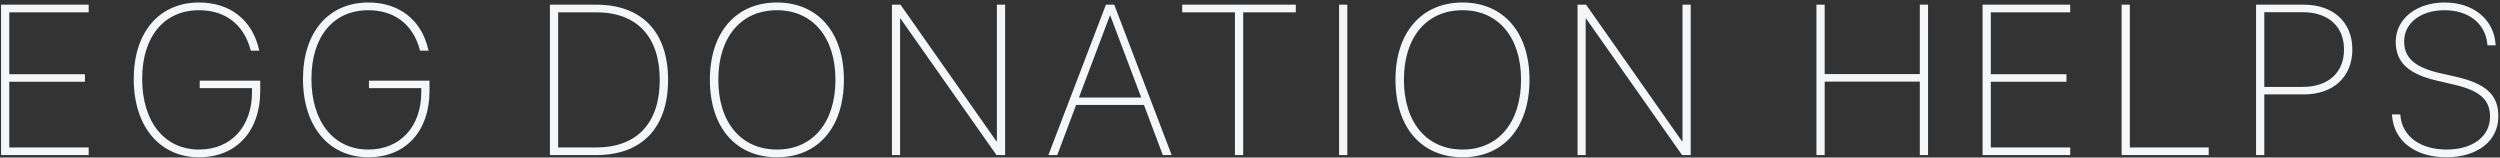 <?xml version="1.0" encoding="UTF-8"?> <svg xmlns="http://www.w3.org/2000/svg" width="492" height="31" viewBox="0 0 492 31" fill="none"><rect x="0" y="0" width="492" height="31" fill="#333333" stroke="none"/> <path d="M0.207 30.517H17.454V29.02H1.827V16.079H16.716V14.603H1.827V2.421H17.454V0.924H0.207V30.517ZM39.177 30.948C46.56 30.948 51.215 25.779 51.215 17.925V15.874H39.3V17.351H49.595V18.151C49.595 24.877 45.493 29.43 39.177 29.43C32.389 29.43 27.98 23.995 27.98 15.546V15.526C27.98 7.179 32.307 2.011 39.177 2.011C44.119 2.011 47.893 4.595 49.308 9.783L49.369 9.968H51.03L50.969 9.722C49.615 3.857 45.206 0.493 39.177 0.493C31.363 0.493 26.318 6.318 26.318 15.526V15.546C26.318 24.877 31.425 30.948 39.177 30.948ZM72.486 30.948C79.869 30.948 84.525 25.779 84.525 17.925V15.874H72.609V17.351H82.904V18.151C82.904 24.877 78.803 29.43 72.486 29.43C65.698 29.43 61.289 23.995 61.289 15.546V15.526C61.289 7.179 65.616 2.011 72.486 2.011C77.429 2.011 81.202 4.595 82.617 9.783L82.679 9.968H84.34L84.278 9.722C82.925 3.857 78.516 0.493 72.486 0.493C64.673 0.493 59.628 6.318 59.628 15.526V15.546C59.628 24.877 64.734 30.948 72.486 30.948ZM108.221 30.517H117.367C126.329 30.517 131.477 25.144 131.477 15.731V15.69C131.477 6.297 126.329 0.924 117.367 0.924H108.221V30.517ZM109.841 29.02V2.421H117.306C125.324 2.421 129.836 7.179 129.836 15.71V15.751C129.836 24.262 125.324 29.02 117.306 29.02H109.841ZM152.912 30.948C160.992 30.948 166.078 25.062 166.078 15.71V15.669C166.078 6.42 160.992 0.493 152.892 0.493C144.832 0.493 139.705 6.4 139.705 15.669V15.71C139.705 25.062 144.812 30.948 152.912 30.948ZM152.912 29.43C145.858 29.43 141.366 24.098 141.366 15.71V15.669C141.366 7.323 145.837 2.011 152.892 2.011C159.926 2.011 164.417 7.343 164.417 15.669V15.71C164.417 24.036 159.988 29.43 152.912 29.43ZM175.537 30.517H177.137V3.652H177.219L196.107 30.517H197.809V0.924H196.189V27.789H196.086L177.219 0.924H175.537V30.517ZM206.324 30.517H208.068L211.78 20.653H225.13L228.842 30.517H230.585L219.285 0.924H217.645L206.324 30.517ZM218.445 3.016H218.486L224.597 19.197H212.333L218.445 3.016ZM243.038 30.517H244.659V2.421H255.015V0.924H232.661V2.421H243.038V30.517ZM263.531 30.517H265.151V0.924H263.531V30.517ZM287.837 30.948C295.917 30.948 301.003 25.062 301.003 15.71V15.669C301.003 6.42 295.917 0.493 287.817 0.493C279.757 0.493 274.63 6.4 274.63 15.669V15.71C274.63 25.062 279.737 30.948 287.837 30.948ZM287.837 29.43C280.783 29.43 276.291 24.098 276.291 15.71V15.669C276.291 7.323 280.762 2.011 287.817 2.011C294.851 2.011 299.342 7.343 299.342 15.669V15.71C299.342 24.036 294.913 29.43 287.837 29.43ZM310.462 30.517H312.062V3.652H312.144L331.032 30.517H332.734V0.924H331.114V27.789H331.011L312.144 0.924H310.462V30.517ZM357.476 30.517H359.096V16.059H377.82V30.517H379.44V0.924H377.82V14.582H359.096V0.924H357.476V30.517ZM390.17 30.517H407.418V29.02H391.791V16.079H406.679V14.603H391.791V2.421H407.418V0.924H390.17V30.517ZM417.533 30.517H434.677V29.02H419.153V0.924H417.533V30.517ZM443.993 30.517H445.613V18.581H453.426C459.189 18.581 462.942 15.116 462.942 9.763V9.722C462.942 4.369 459.189 0.924 453.426 0.924H443.993V30.517ZM453.18 2.401C458.164 2.401 461.301 5.169 461.301 9.722V9.763C461.301 14.316 458.164 17.105 453.18 17.105H445.613V2.401H453.18ZM481.445 30.948C487.577 30.948 491.678 27.728 491.678 22.908V22.888C491.678 18.725 489.32 16.469 483.291 15.095L480.112 14.377C475.252 13.249 473.139 11.383 473.139 8.163V8.143C473.139 4.513 476.421 2.011 481.096 2.011C485.813 2.011 489.115 4.615 489.505 8.656L489.525 8.922H491.145L491.125 8.656C490.756 3.775 486.736 0.493 481.117 0.493C475.559 0.493 471.499 3.713 471.478 8.163V8.204C471.478 12.244 473.939 14.562 479.599 15.874L482.778 16.613C488.008 17.802 490.038 19.607 490.038 22.95V22.97C490.038 26.866 486.613 29.43 481.486 29.43C476.298 29.43 472.77 26.805 472.401 22.785L472.381 22.519H470.74L470.76 22.785C471.13 27.748 475.313 30.948 481.445 30.948Z" fill="#F5F6F8"></path> </svg> 